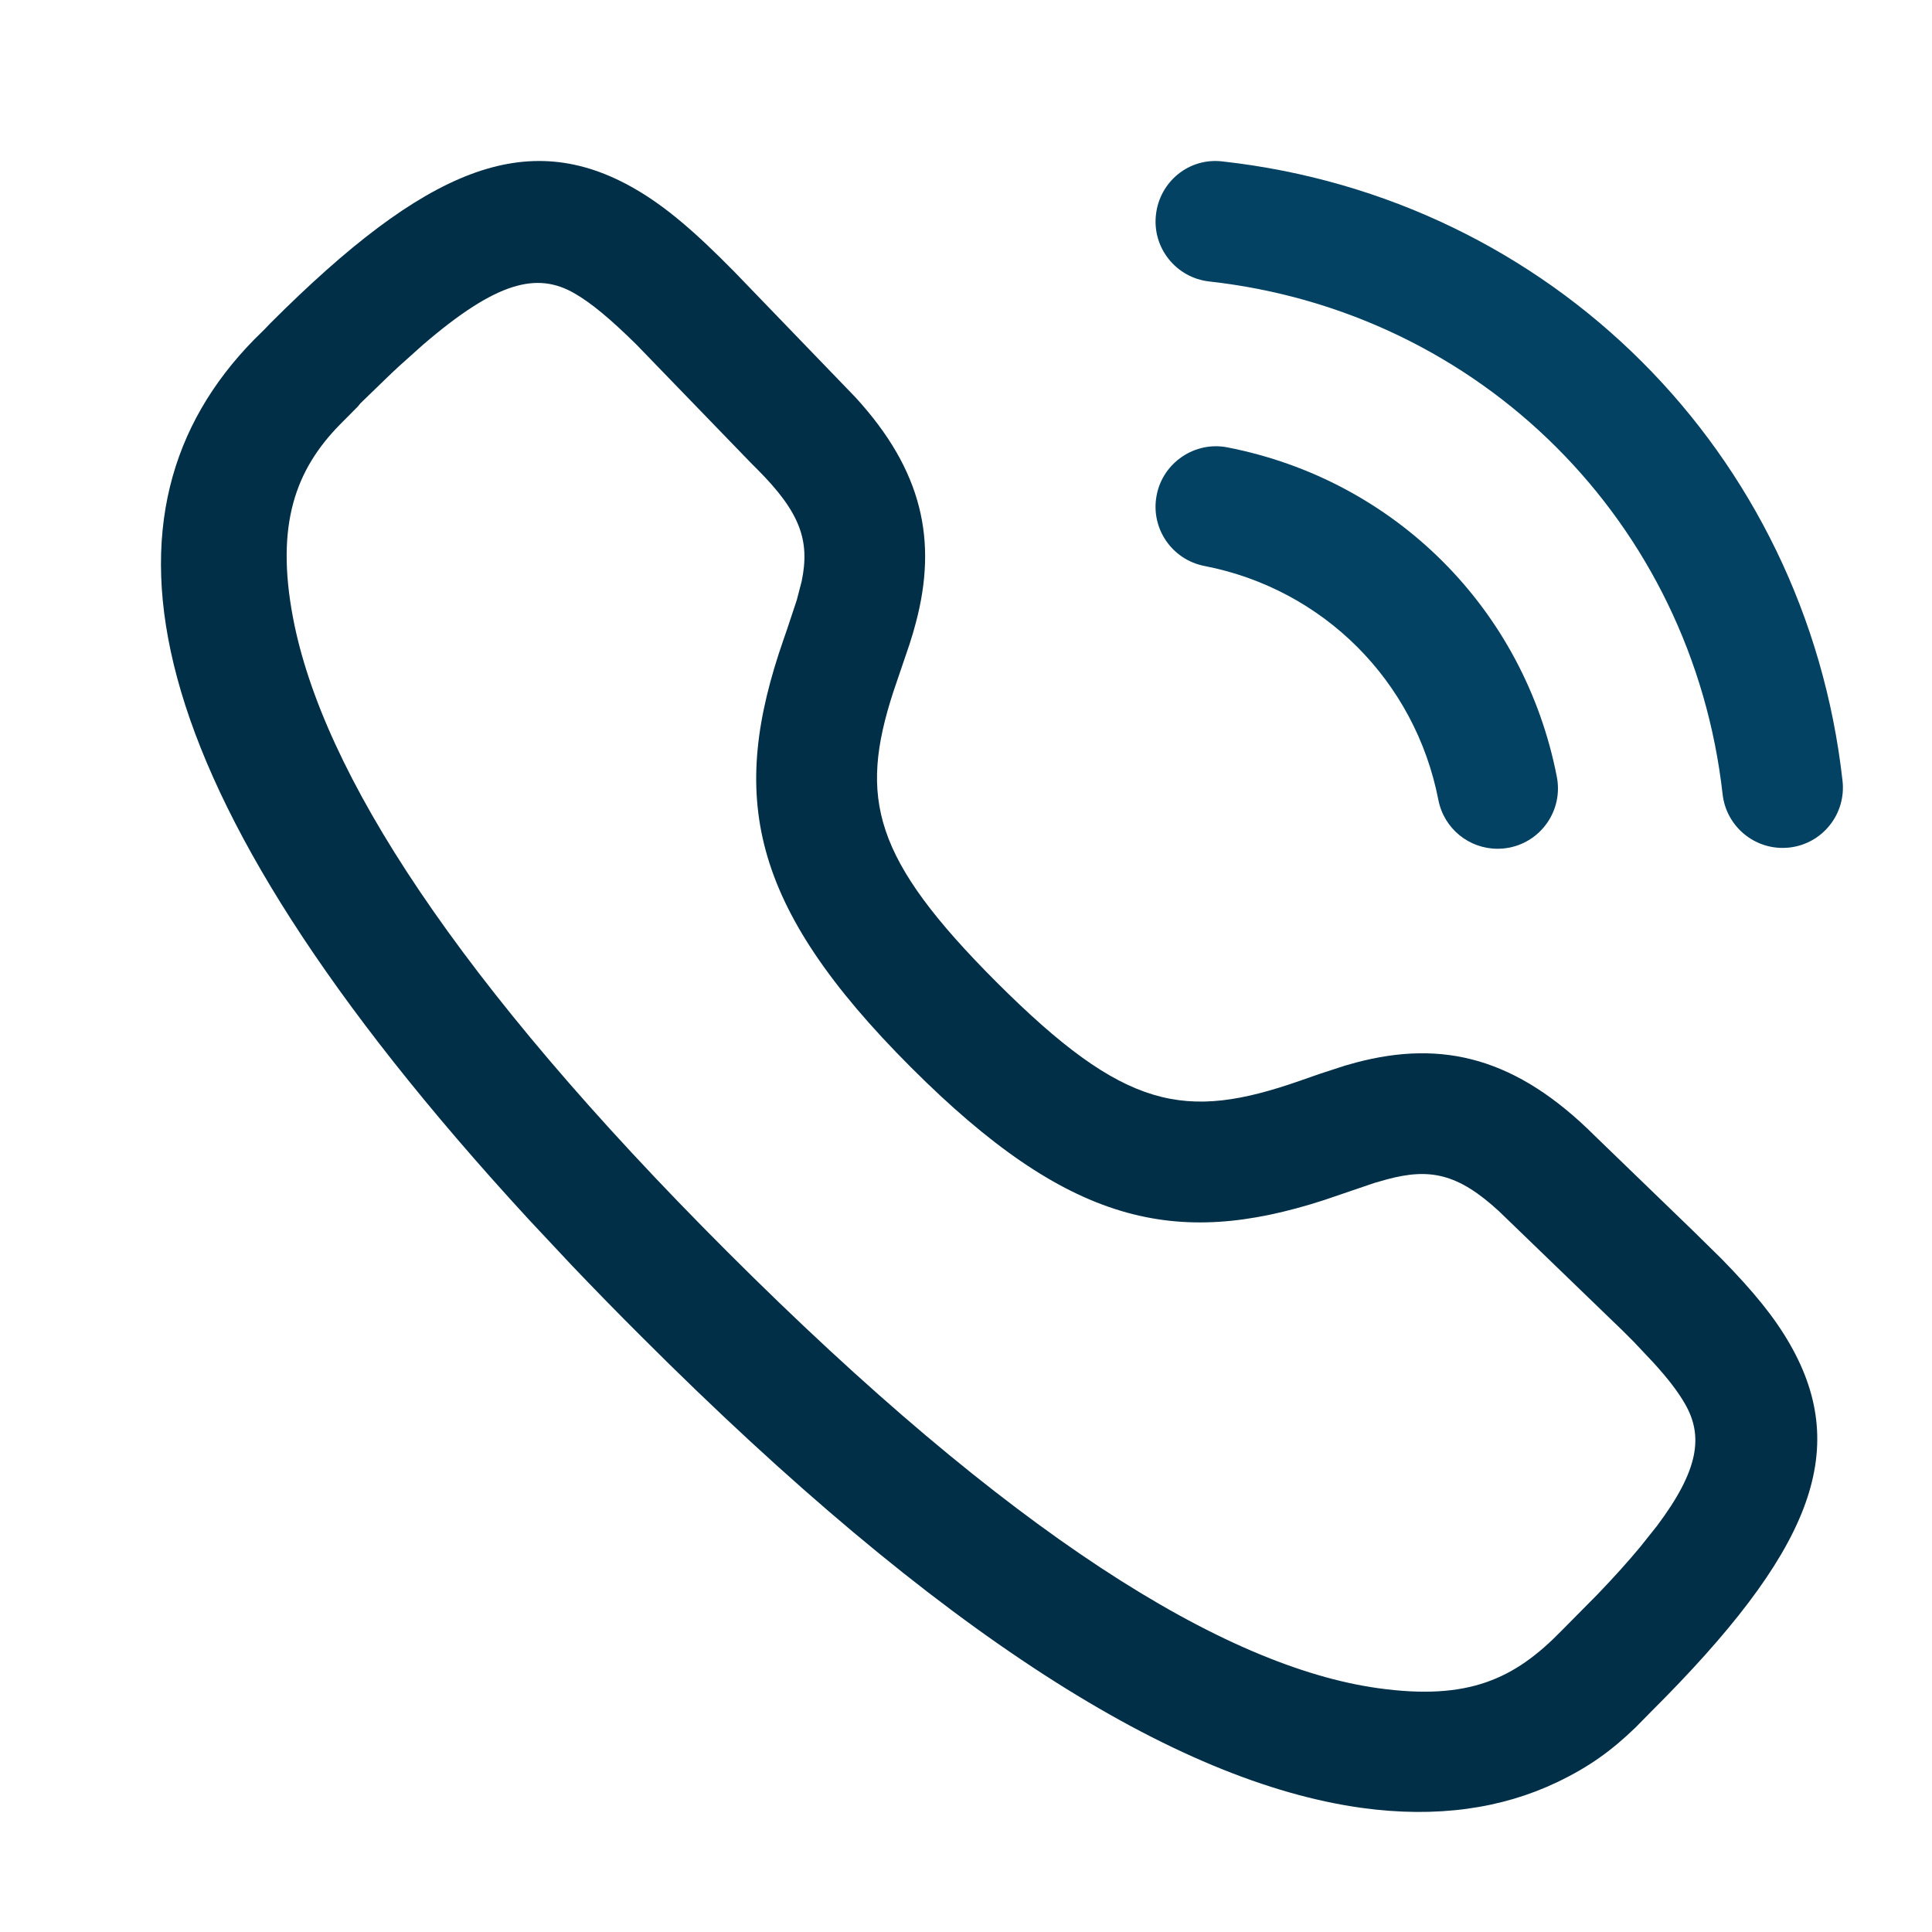 <svg width="16" height="16" viewBox="0 0 16 16" fill="none" xmlns="http://www.w3.org/2000/svg">
<path fill-rule="evenodd" clip-rule="evenodd" d="M14.762 7.022C14.511 7.022 14.295 6.833 14.266 6.578C14.013 4.327 12.265 2.581 10.014 2.331C9.74 2.3 9.542 2.053 9.573 1.779C9.603 1.505 9.847 1.303 10.125 1.337C12.843 1.639 14.955 3.748 15.259 6.466C15.29 6.741 15.093 6.988 14.819 7.019C14.8 7.021 14.781 7.022 14.762 7.022Z" fill="#034263"/>
<path fill-rule="evenodd" clip-rule="evenodd" d="M12.402 7.029C12.167 7.029 11.959 6.864 11.912 6.625C11.72 5.639 10.959 4.878 9.974 4.687C9.703 4.634 9.526 4.372 9.579 4.101C9.631 3.829 9.898 3.652 10.165 3.705C11.552 3.975 12.623 5.045 12.893 6.433C12.946 6.705 12.769 6.967 12.498 7.02C12.466 7.026 12.434 7.029 12.402 7.029Z" fill="#034263"/>
<path fill-rule="evenodd" clip-rule="evenodd" d="M2.193 2.725L2.241 2.675C3.526 1.39 4.363 1.049 5.255 1.562C5.512 1.71 5.753 1.917 6.08 2.249L7.085 3.291C7.639 3.896 7.765 4.476 7.585 5.156L7.56 5.246L7.532 5.336L7.398 5.73C7.111 6.613 7.231 7.111 8.253 8.134C9.316 9.196 9.812 9.283 10.764 8.951L10.933 8.892L11.139 8.825L11.228 8.8C11.951 8.608 12.561 8.761 13.209 9.408L14.018 10.19L14.256 10.424C14.52 10.694 14.695 10.907 14.824 11.133C15.334 12.025 14.993 12.861 13.671 14.178L13.545 14.306C13.348 14.496 13.163 14.632 12.892 14.761C12.438 14.977 11.9 15.058 11.276 14.972C9.738 14.758 7.787 13.544 5.315 11.072C5.113 10.871 4.921 10.674 4.736 10.48L4.378 10.098C1.025 6.455 0.729 4.217 2.103 2.814L2.193 2.725ZM5.271 2.854C5.054 2.64 4.896 2.509 4.757 2.429C4.449 2.252 4.117 2.327 3.502 2.856L3.309 3.029C3.275 3.06 3.241 3.092 3.206 3.126L2.984 3.341L2.964 3.366L2.814 3.517C2.451 3.888 2.279 4.34 2.427 5.118C2.67 6.395 3.783 8.127 6.022 10.365C8.354 12.697 10.132 13.803 11.414 13.981C12.162 14.085 12.543 13.904 12.932 13.505L13.228 13.206C13.367 13.061 13.486 12.929 13.586 12.808L13.723 12.636C14.073 12.17 14.105 11.89 13.956 11.629C13.899 11.529 13.816 11.42 13.695 11.287L13.532 11.114L13.435 11.017L12.414 10.031C12.073 9.717 11.84 9.672 11.486 9.767L11.384 9.796L10.961 9.94C9.734 10.336 8.849 10.144 7.546 8.841C6.196 7.491 6.038 6.59 6.49 5.293L6.519 5.209L6.599 4.968L6.639 4.814C6.709 4.478 6.629 4.244 6.269 3.884C6.254 3.869 6.237 3.852 6.219 3.834L5.271 2.854Z" fill="#012F47"/>
</svg>
